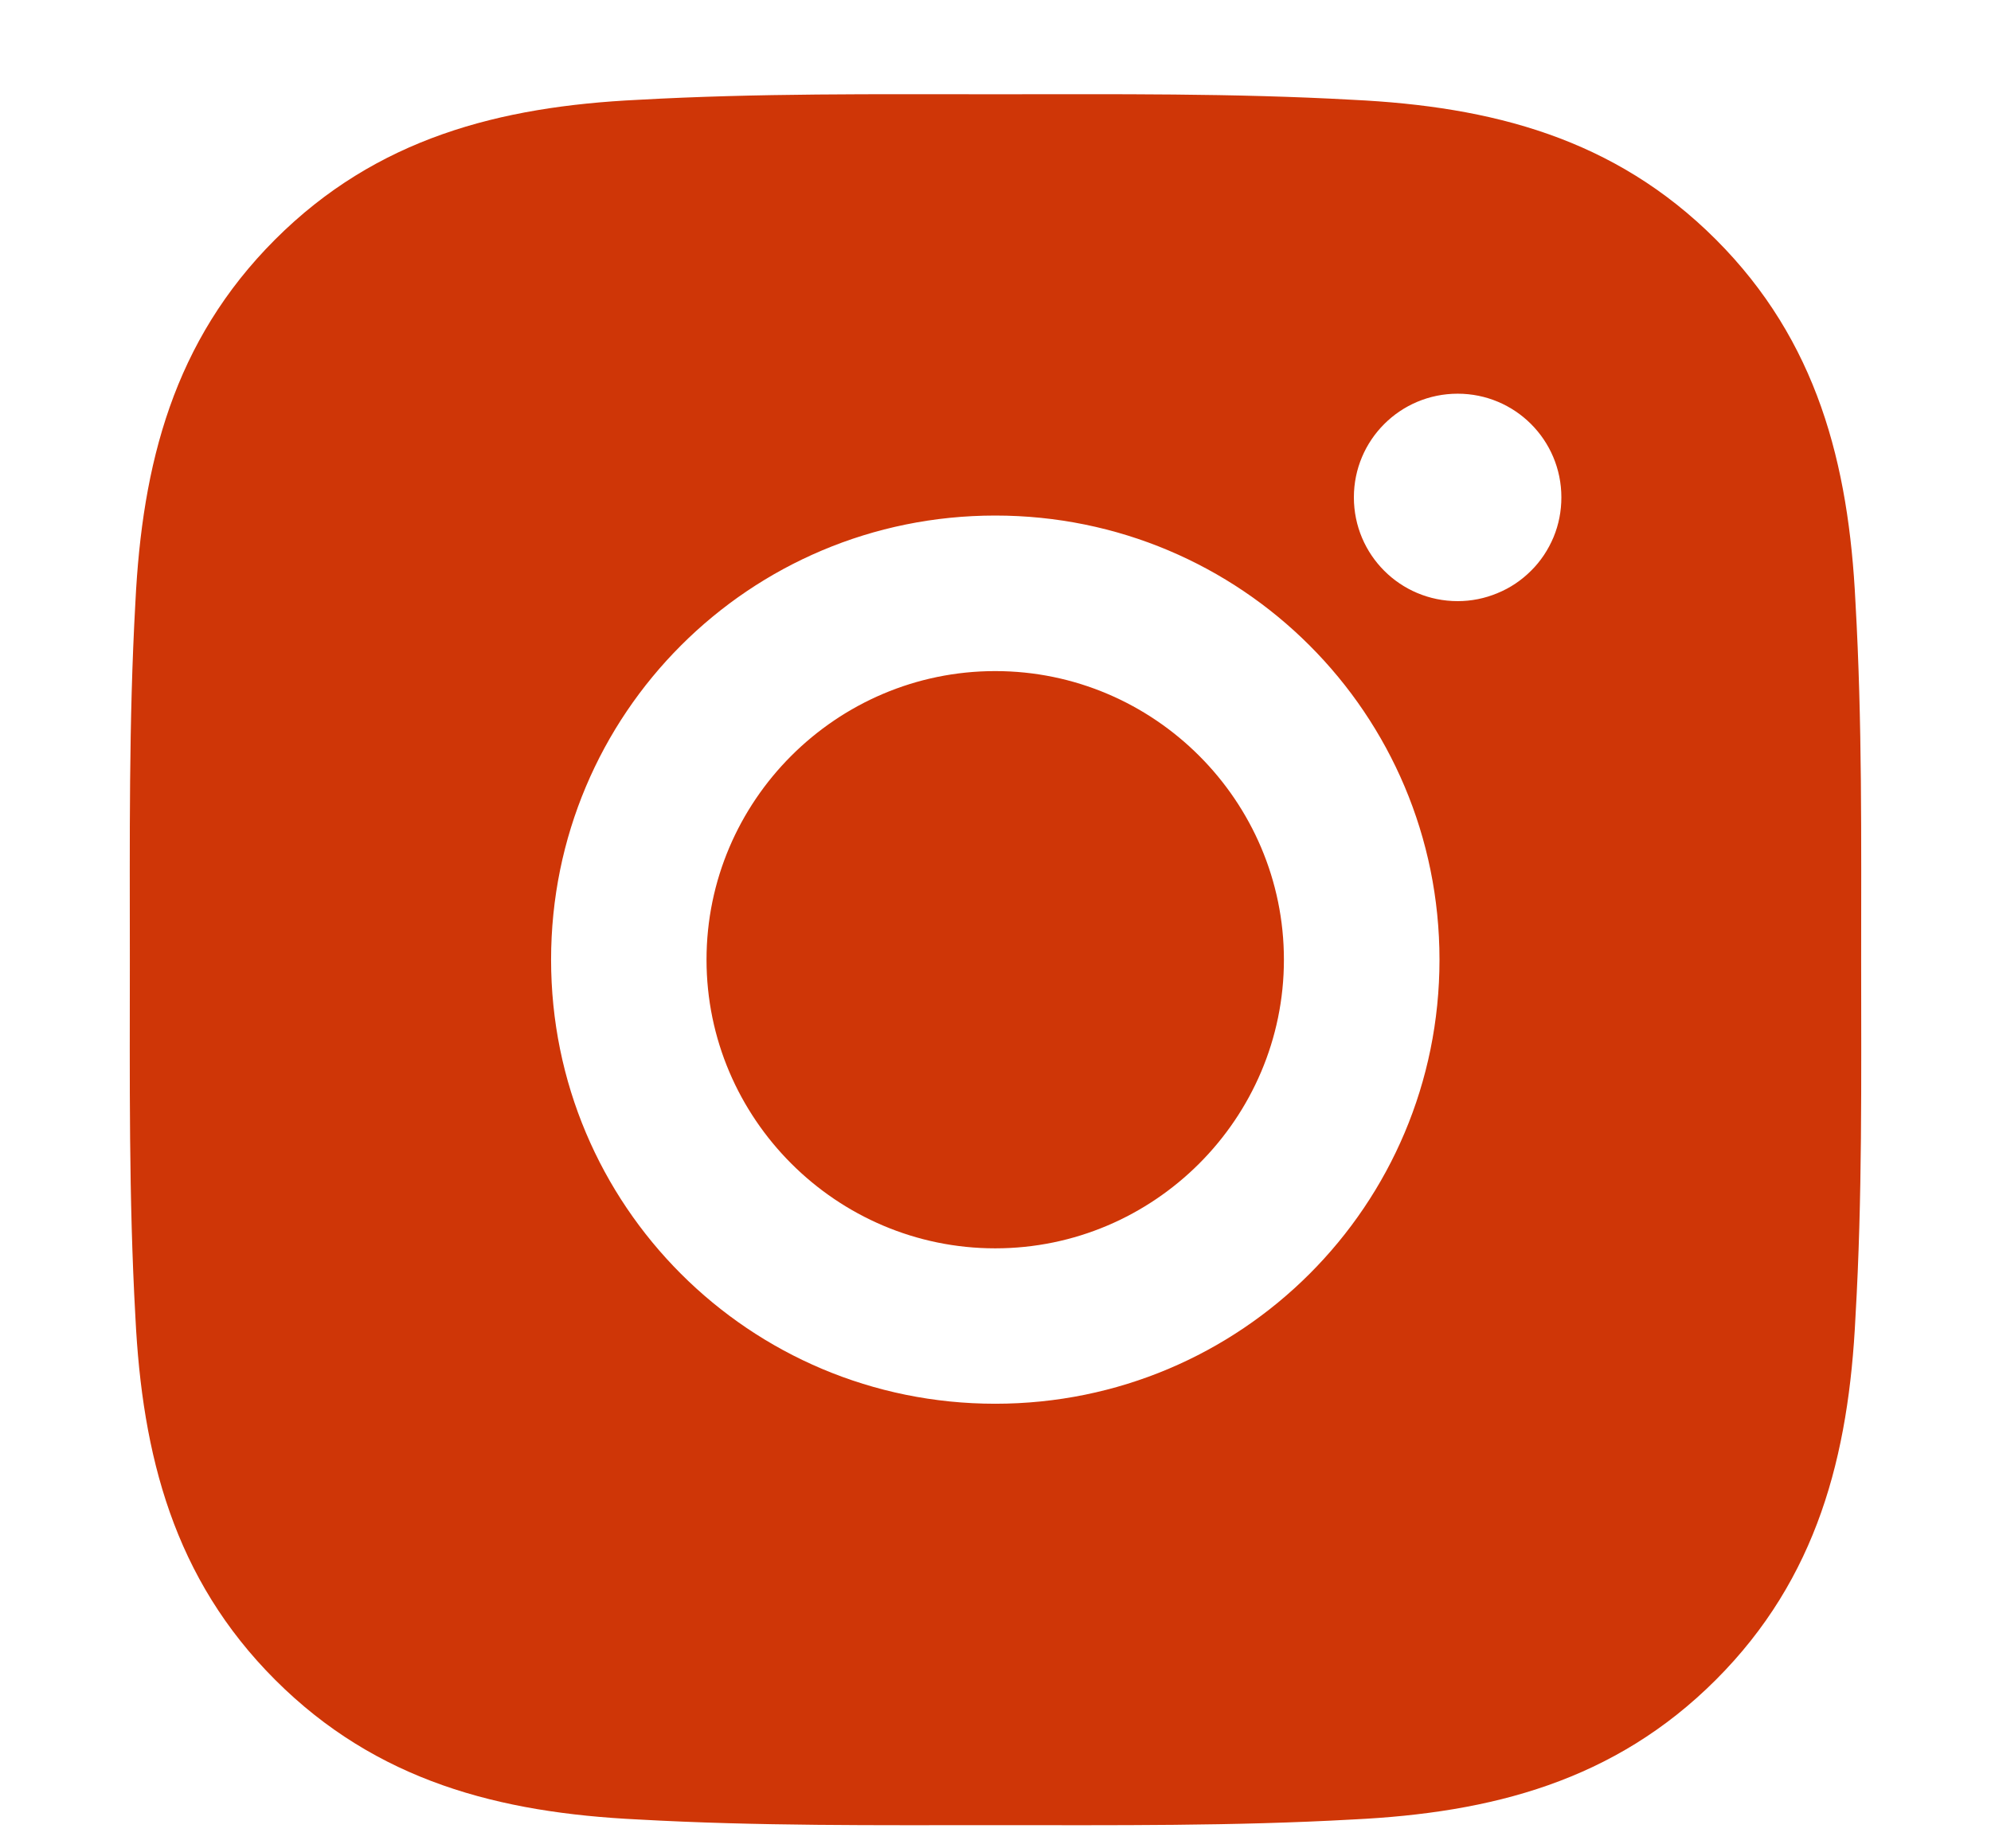 <?xml version="1.0" encoding="UTF-8"?> <svg xmlns="http://www.w3.org/2000/svg" width="14" height="13" viewBox="0 0 14 13" fill="none"><path d="M6.998 4.72C5.881 4.72 4.968 5.632 4.968 6.75C4.968 7.867 5.881 8.78 6.998 8.78C8.116 8.78 9.028 7.867 9.028 6.75C9.028 5.632 8.116 4.72 6.998 4.72ZM13.087 6.75C13.087 5.909 13.095 5.076 13.047 4.237C13 3.262 12.778 2.397 12.065 1.684C11.351 0.97 10.487 0.749 9.513 0.702C8.672 0.655 7.839 0.663 7 0.663C6.159 0.663 5.326 0.655 4.487 0.702C3.512 0.749 2.647 0.972 1.935 1.684C1.22 2.399 1 3.262 0.952 4.237C0.905 5.078 0.913 5.911 0.913 6.75C0.913 7.589 0.905 8.423 0.952 9.262C1 10.237 1.222 11.102 1.935 11.815C2.649 12.529 3.512 12.75 4.487 12.797C5.328 12.844 6.161 12.837 7 12.837C7.841 12.837 8.674 12.844 9.513 12.797C10.487 12.75 11.352 12.528 12.065 11.815C12.779 11.101 13 10.237 13.047 9.262C13.096 8.423 13.087 7.59 13.087 6.75ZM6.998 9.873C5.27 9.873 3.875 8.478 3.875 6.75C3.875 5.021 5.27 3.626 6.998 3.626C8.727 3.626 10.122 5.021 10.122 6.75C10.122 8.478 8.727 9.873 6.998 9.873ZM10.25 4.228C9.846 4.228 9.52 3.902 9.52 3.498C9.52 3.095 9.846 2.769 10.25 2.769C10.653 2.769 10.979 3.095 10.979 3.498C10.979 3.594 10.961 3.689 10.924 3.778C10.887 3.866 10.834 3.947 10.766 4.014C10.698 4.082 10.618 4.136 10.529 4.172C10.441 4.209 10.346 4.228 10.25 4.228Z" fill="#CF3607"></path></svg> 
